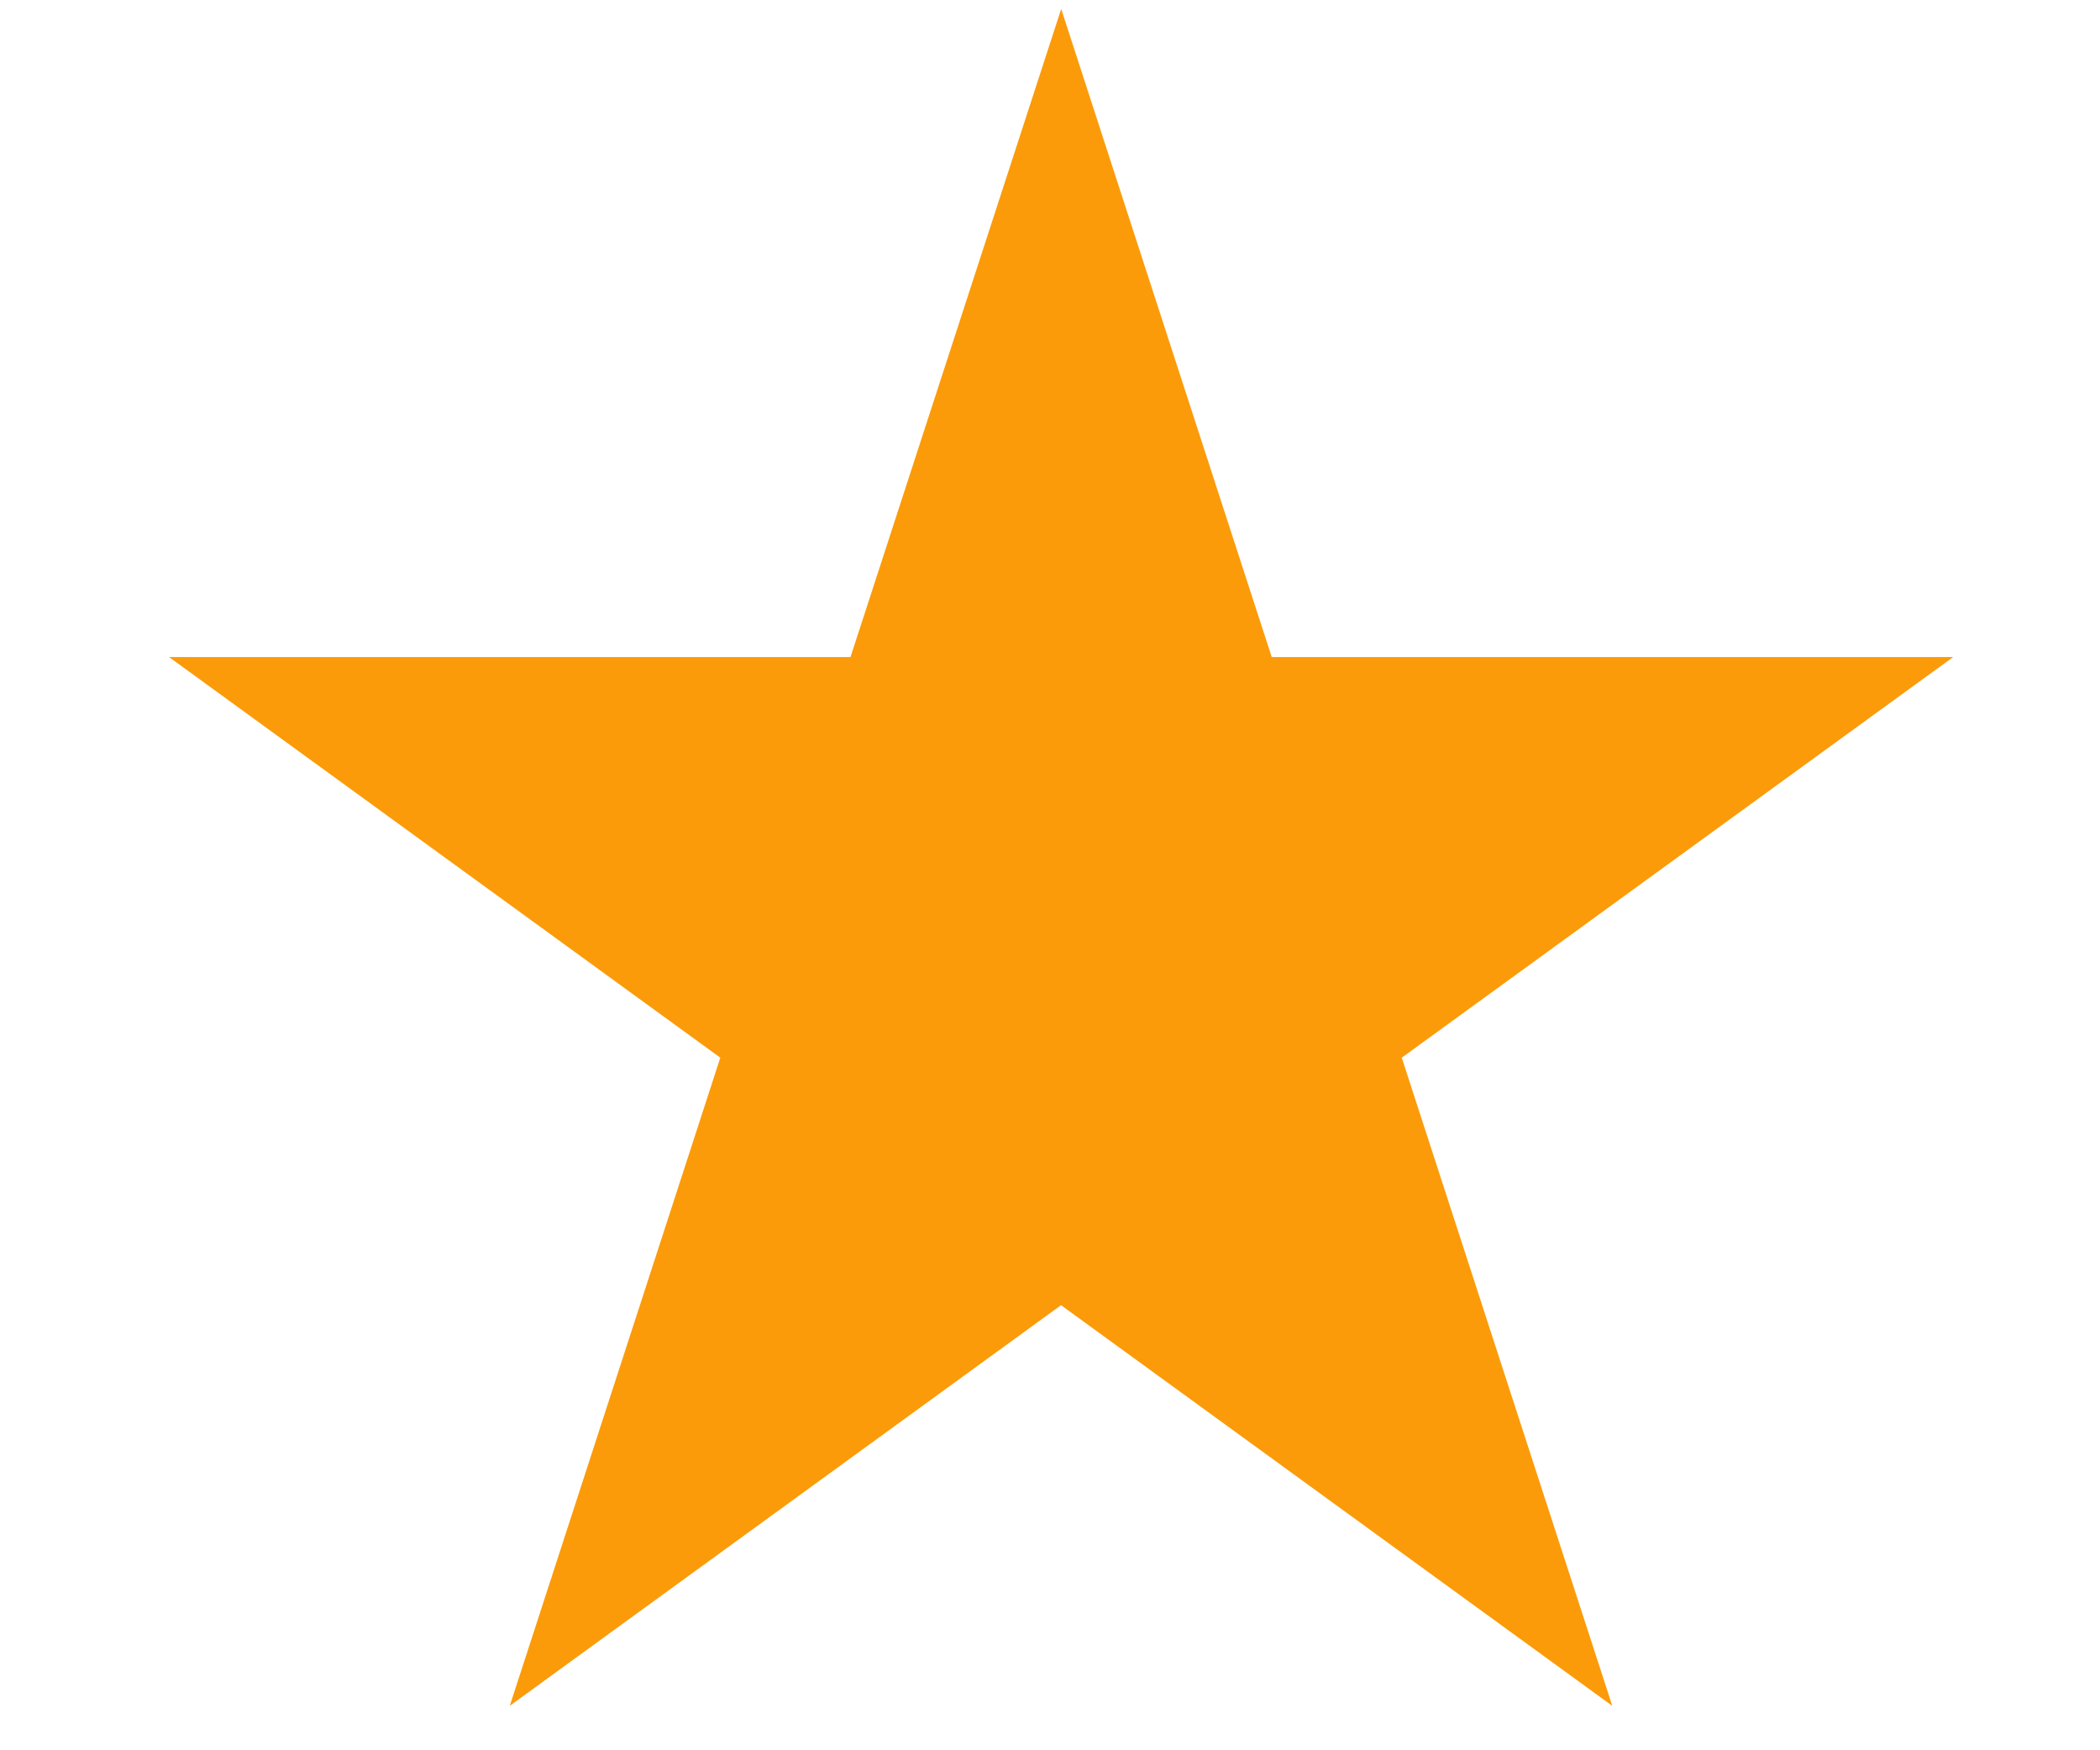 <svg xmlns="http://www.w3.org/2000/svg" width="12" height="10" fill="none"><path fill="#FB9B09" d="m6.064.051 1.203 3.703h3.894L8.01 6.043l1.203 3.703-3.15-2.289-3.15 2.289 1.203-3.703-3.15-2.289H4.86L6.064.051z"/></svg>